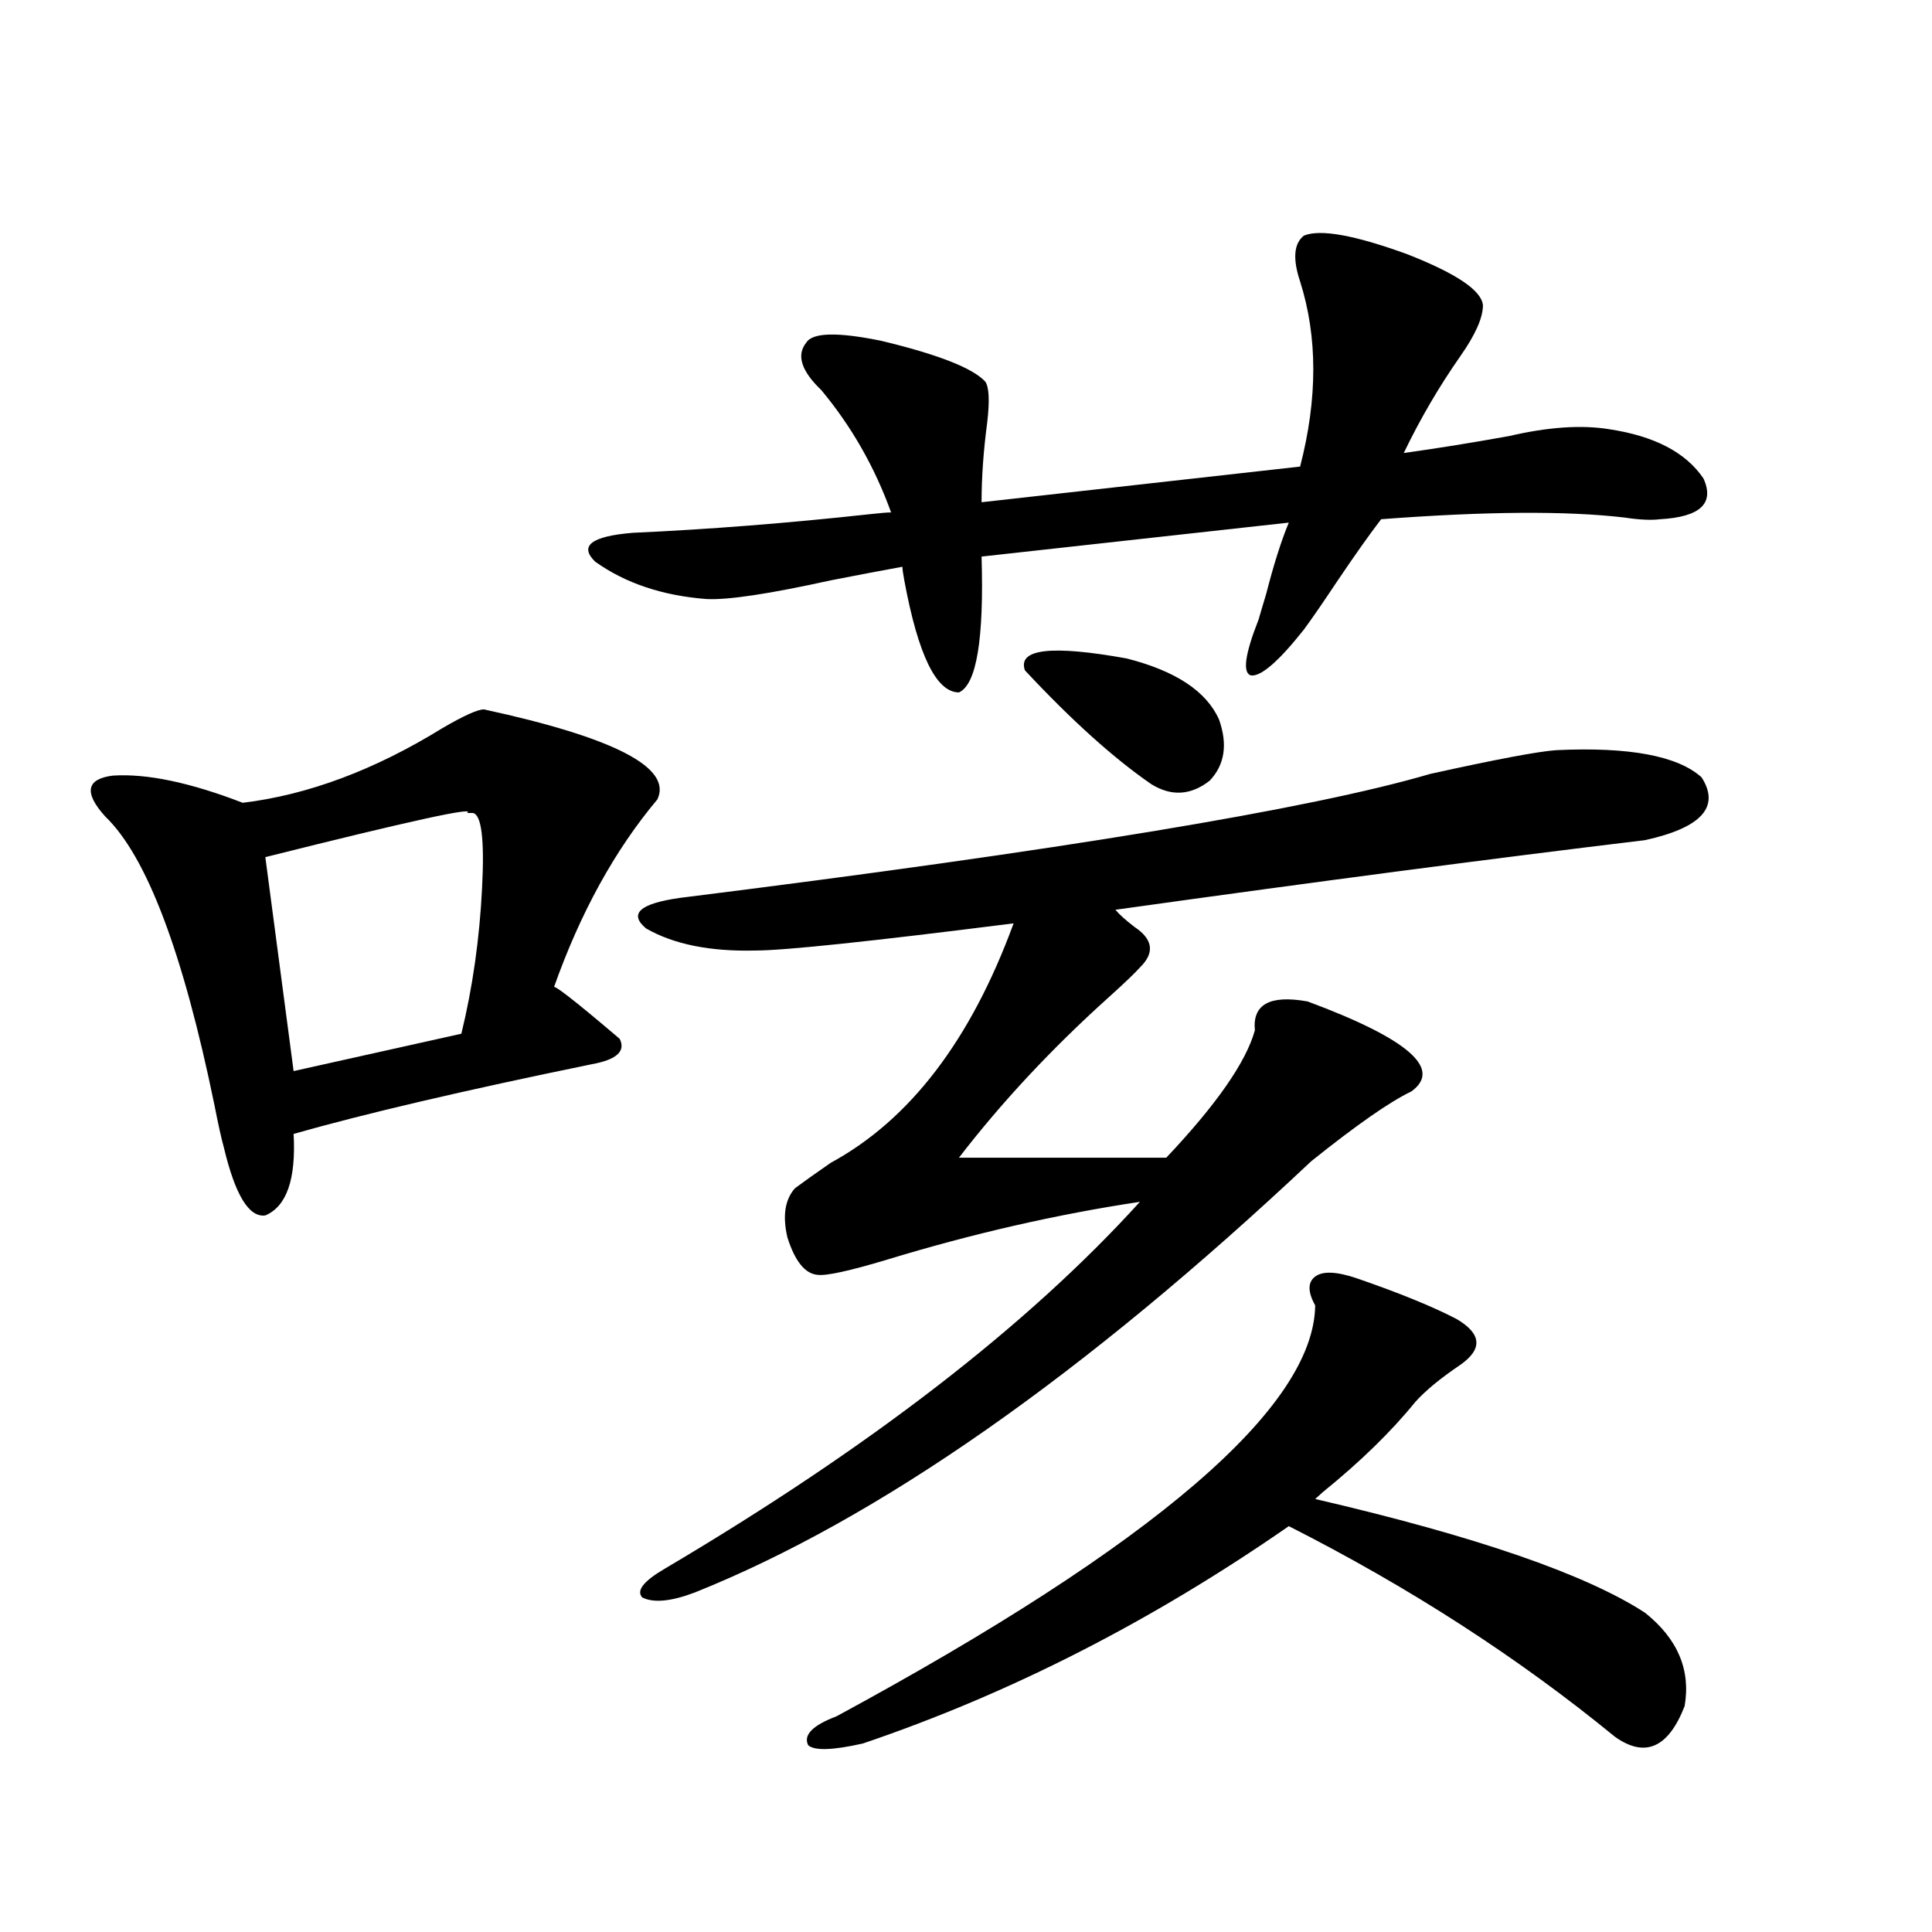 <?xml version="1.0" encoding="utf-8"?>
<!-- Generator: Adobe Illustrator 16.0.0, SVG Export Plug-In . SVG Version: 6.00 Build 0)  -->
<!DOCTYPE svg PUBLIC "-//W3C//DTD SVG 1.1//EN" "http://www.w3.org/Graphics/SVG/1.1/DTD/svg11.dtd">
<svg version="1.1" id="图层_1" xmlns="http://www.w3.org/2000/svg" xmlns:xlink="http://www.w3.org/1999/xlink" x="0px" y="0px"
	 width="1000px" height="1000px" viewBox="0 0 1000 1000" enable-background="new 0 0 1000 1000" xml:space="preserve">
<path d="M250.506,367.184c67.636,14.653,97.559,30.185,89.754,46.582c-22.118,26.367-39.999,58.887-53.657,97.559
	c-1.311-2.925,10.076,5.864,34.146,26.367c3.247,6.455-1.631,10.849-14.634,13.184c-65.699,13.486-117.07,25.488-154.143,36.035
	c1.296,23.442-3.582,37.505-14.634,42.188c-8.46,1.181-15.609-10.547-21.463-35.156c-1.311-4.683-2.927-12.002-4.878-21.973
	c-16.265-79.102-35.121-128.897-56.584-149.414c-11.066-12.305-9.756-19.336,3.902-21.094c17.561-1.167,39.999,3.516,67.315,14.063
	c33.811-4.092,68.291-16.988,103.412-38.672C240.095,370.411,247.244,367.184,250.506,367.184z M244.652,420.797
	c-0.655,0-1.631,0-2.927,0c5.198-3.516-29.603,4.106-104.388,22.852l14.634,110.742l86.827-19.336
	c5.854-24.019,9.421-49.219,10.731-75.586C250.826,434.283,249.195,421.388,244.652,420.797z M674.886,121.969
	c8.445-3.516,26.341-0.288,53.657,9.668c25.365,9.97,38.368,18.759,39.023,26.367c0,6.455-3.902,15.244-11.707,26.367
	c-11.066,15.82-20.822,32.52-29.268,50.098c16.905-2.334,35.121-5.273,54.633-8.789c20.152-4.683,37.393-5.85,51.706-3.516
	c23.414,3.516,39.664,12.016,48.779,25.488c5.854,12.895-1.631,19.927-22.438,21.094c-4.558,0.591-10.731,0.302-18.536-0.879
	c-29.923-3.516-71.873-3.213-125.851,0.879c-5.854,7.622-13.338,18.169-22.438,31.641c-7.805,11.728-13.658,20.215-17.561,25.488
	c-13.018,16.411-22.118,24.321-27.316,23.73c-4.558-1.167-3.262-10.835,3.902-29.004c0.641-2.334,1.951-6.729,3.902-13.184
	c3.902-15.23,7.805-27.534,11.707-36.914l-159.021,17.578c1.296,42.778-2.606,66.22-11.707,70.313
	c-11.707,0-21.143-19.336-28.292-58.008c-0.655-3.516-0.976-5.85-0.976-7.031c-9.756,1.758-22.118,4.106-37.072,7.031
	c-31.874,7.031-53.337,10.259-64.389,9.668c-22.773-1.758-41.95-8.198-57.56-19.336c-8.46-8.198-1.951-13.184,19.512-14.941
	c39.023-1.758,79.998-4.971,122.924-9.668c5.198-0.577,8.78-0.879,10.731-0.879c-8.46-23.428-20.487-44.522-36.097-63.281
	c-10.411-9.956-13.018-18.155-7.805-24.609c3.247-5.273,16.25-5.562,39.023-0.879c29.268,7.031,47.148,14.063,53.657,21.094
	c1.951,2.939,2.271,9.97,0.976,21.094c-1.951,14.653-2.927,28.427-2.927,41.309L672.935,241.5c9.101-35.156,9.101-67.085,0-95.801
	C669.032,133.985,669.673,126.075,674.886,121.969z M805.614,388.278c37.713-1.758,62.758,2.939,75.12,14.063
	c9.756,15.244,0,26.079-29.268,32.52c-78.047,9.38-169.432,21.396-274.14,36.035c1.951,2.348,5.198,5.273,9.756,8.789
	c9.756,6.455,10.731,13.486,2.927,21.094c-2.606,2.939-8.14,8.212-16.585,15.82c-29.268,26.367-54.968,53.916-77.071,82.617h107.314
	c26.006-27.534,41.295-49.507,45.853-65.918c-1.311-13.472,7.805-18.457,27.316-14.941c52.026,19.336,69.907,34.868,53.657,46.582
	c-11.066,5.273-28.292,17.29-51.706,36.035C561.063,711.715,454.724,786.134,359.771,824.215
	c-12.362,4.697-21.463,5.576-27.316,2.637c-3.262-3.516,0.641-8.487,11.707-14.941C450.166,749.22,532.115,685.938,590.01,622.067
	c-42.926,6.455-86.507,16.411-130.729,29.883c-19.512,5.864-31.554,8.501-36.097,7.91c-6.509-0.577-11.707-7.031-15.609-19.336
	c-2.606-11.124-1.311-19.624,3.902-25.488c3.902-2.925,10.076-7.32,18.536-13.184c40.975-22.261,72.514-63.57,94.632-123.926
	c-74.145,9.38-118.701,14.063-133.655,14.063c-23.414,0.591-42.285-3.213-56.584-11.426c-9.115-7.608-3.262-12.881,17.561-15.82
	c197.068-24.609,326.486-45.991,388.283-64.16C774.716,392.974,796.499,388.868,805.614,388.278z M702.202,661.617
	c22.104,7.622,39.344,14.653,51.706,21.094c13.003,7.622,13.658,15.532,1.951,23.73c-10.411,7.031-18.216,13.486-23.414,19.336
	c-12.362,15.244-28.292,30.762-47.804,46.582c-1.951,1.758-3.262,2.939-3.902,3.516c83.245,19.336,140.149,38.974,170.728,58.887
	c16.905,13.472,23.734,29.581,20.487,48.34c-8.46,21.67-20.487,26.944-36.097,15.82c-50.09-41.02-106.339-77.344-168.776-108.984
	c-70.897,49.219-144.387,86.709-220.482,112.5c-15.609,3.515-25.045,3.804-28.292,0.879c-2.606-5.273,2.271-10.259,14.634-14.941
	c164.539-89.058,247.144-159.961,247.799-212.695c-3.902-7.031-3.902-12.002,0-14.941
	C684.642,657.813,691.791,658.102,702.202,661.617z M530.499,346.969c-3.902-11.124,13.658-13.184,52.682-6.152
	c25.365,6.455,41.295,17.001,47.804,31.641c4.543,12.895,2.927,23.442-4.878,31.641c-9.756,7.622-19.847,8.212-30.243,1.758
	C576.352,392.384,554.554,372.76,530.499,346.969z"/>
</svg>

